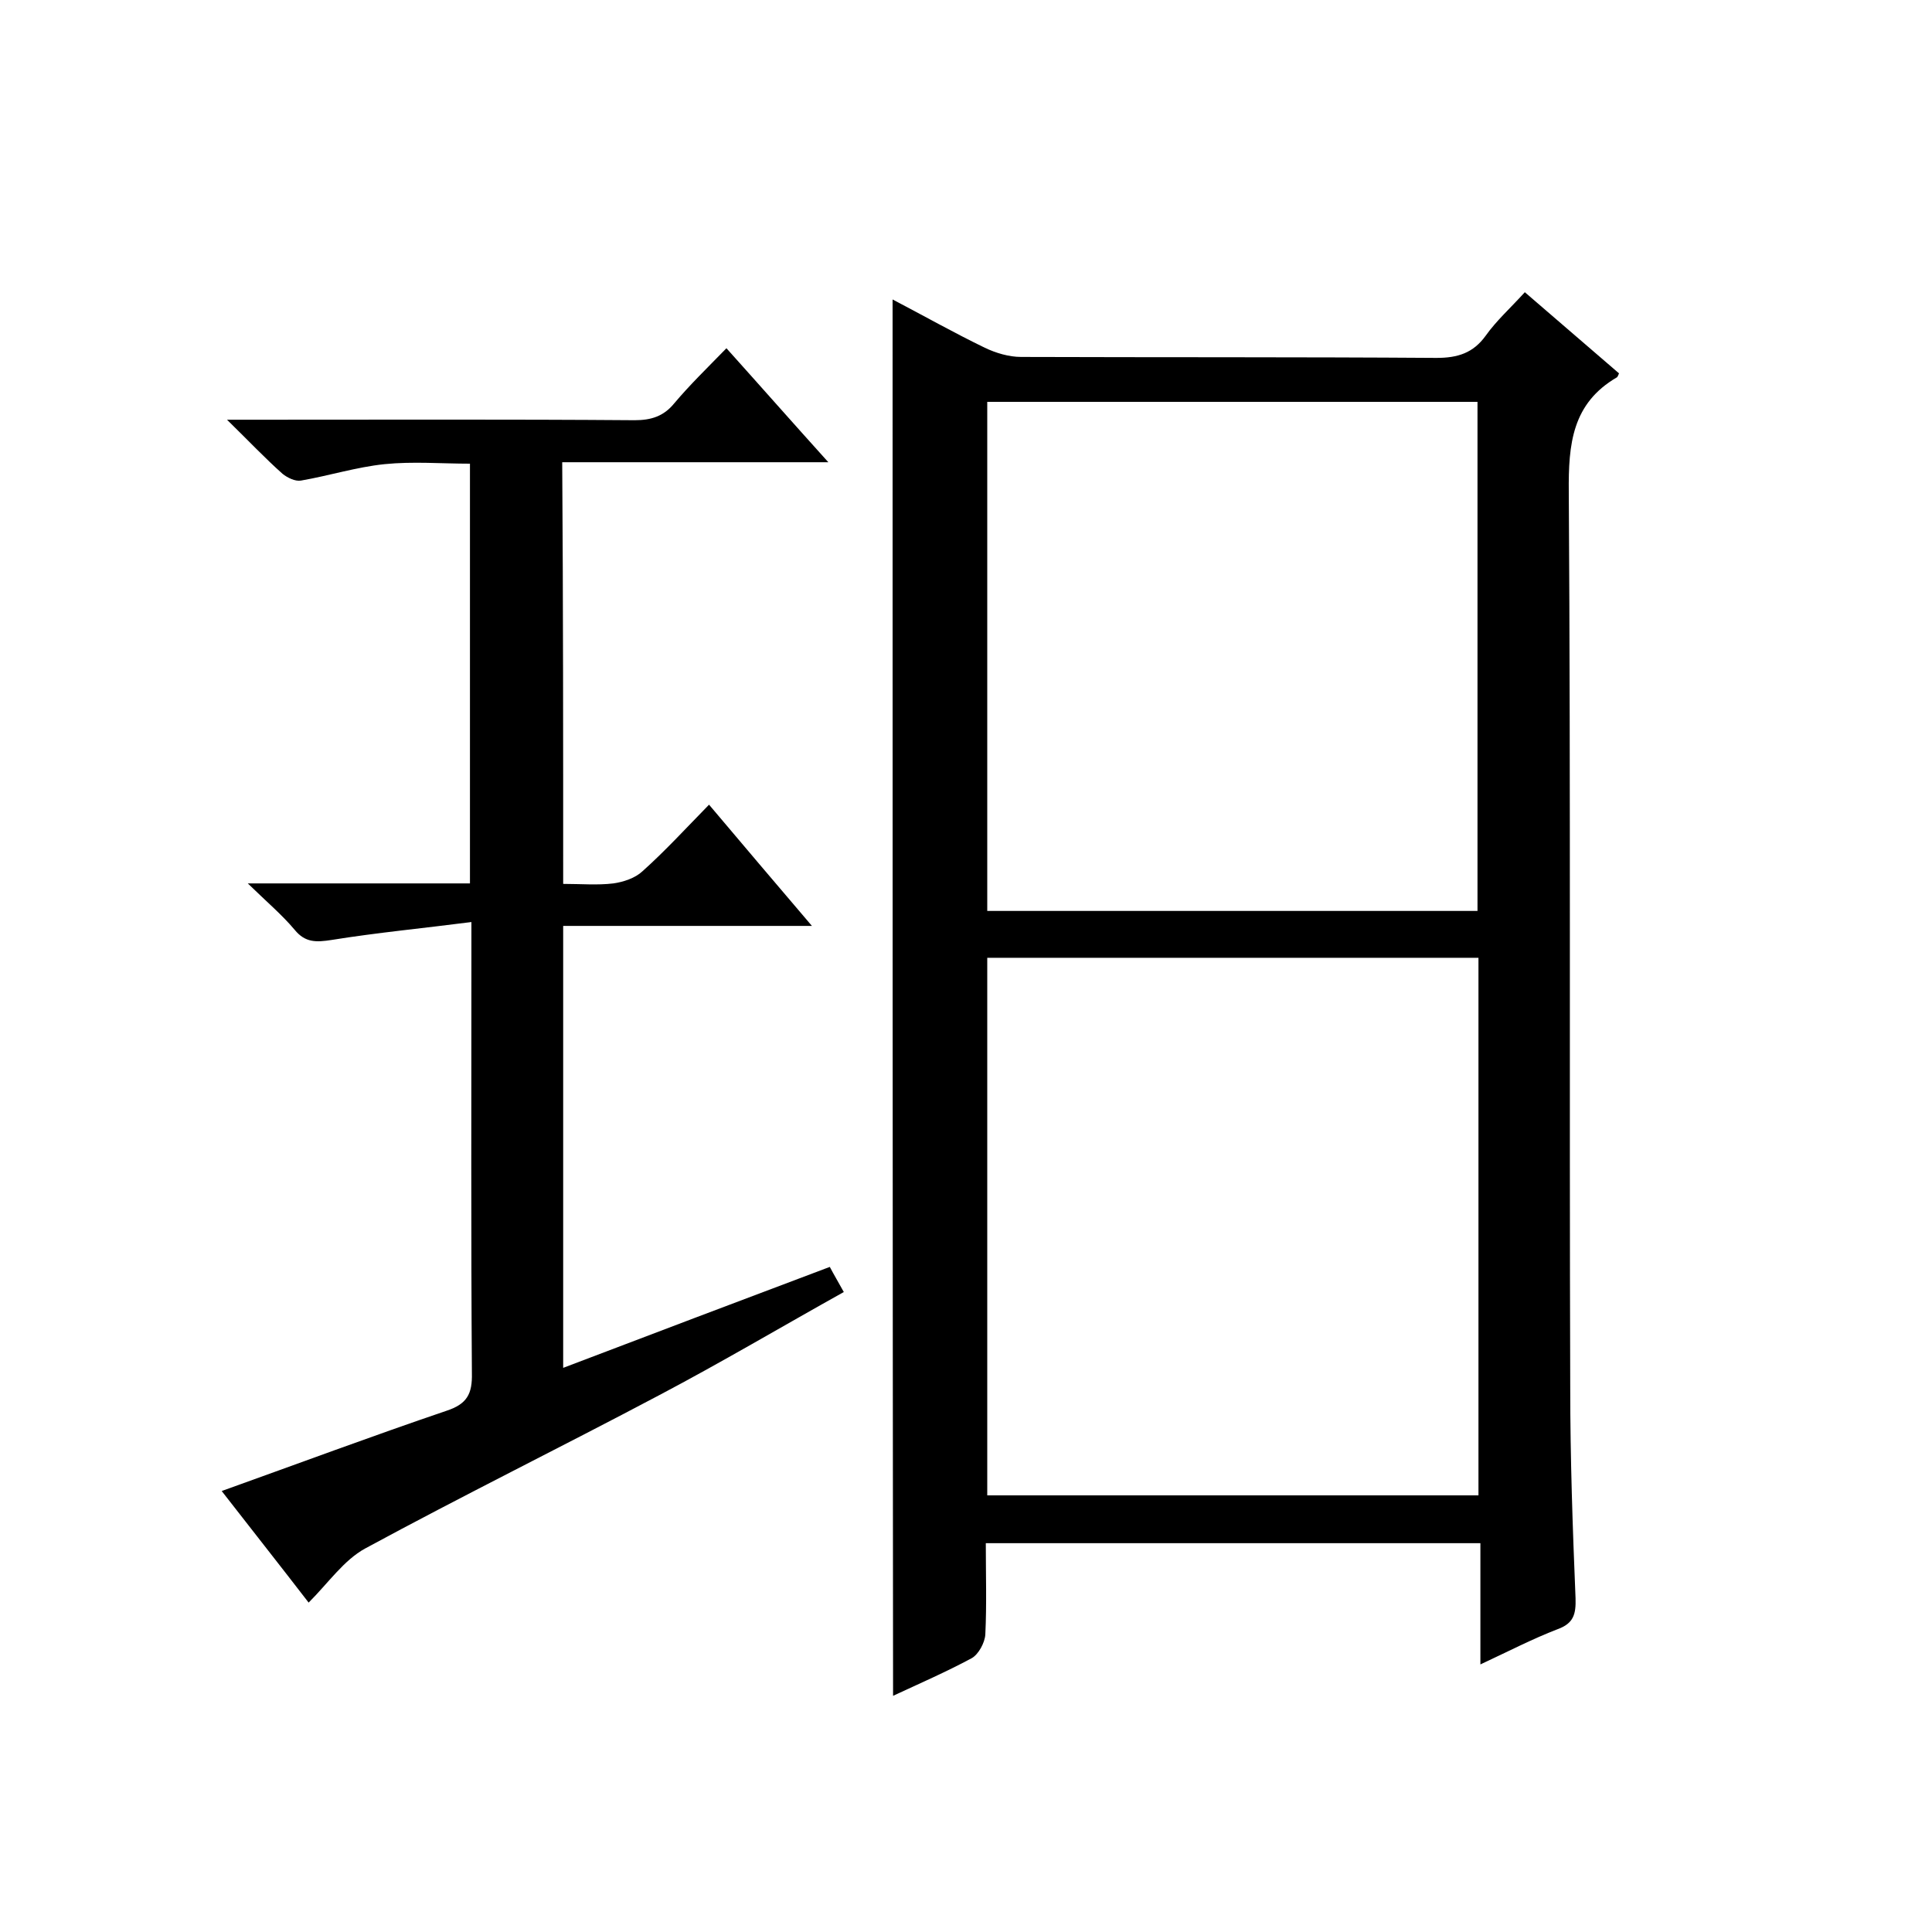 <svg enable-background="new 0 0 400 400" viewBox="0 0 400 400" xmlns="http://www.w3.org/2000/svg"><path d="m184.8 62c6.5 3.4 12.7 6.9 19.1 10 2.3 1.1 5 1.9 7.5 1.9 28.7.1 57.3 0 86 .2 4.4 0 7.6-1 10.2-4.6 2.2-3.1 5.1-5.7 8.1-9 6.6 5.7 13.1 11.3 19.5 16.8-.2.5-.3.7-.4.8-9.3 5.4-10.1 13.8-10 23.8.4 61.8.1 123.7.3 185.5 0 14.5.5 29 1.1 43.5.1 3.3-.4 5.2-3.7 6.4-5.2 2-10.2 4.6-16 7.3 0-8.8 0-16.8 0-25.1-34.3 0-68 0-102.4 0 0 6.4.2 12.7-.1 18.9-.1 1.7-1.4 4.1-2.8 4.9-5.2 2.8-10.7 5.2-16.3 7.8-.1-96.6-.1-192.5-.1-289.1zm121.3 136.3c-34.2 0-68 0-101.7 0v111.3h101.7c0-37.2 0-74 0-111.3zm-101.7-115.1v105.4h101.5c0-35.3 0-70.3 0-105.4-33.9 0-67.5 0-101.5 0z"/><path d="m116.6 183c3.7 0 7.1.3 10.4-.1 2.1-.3 4.5-1.1 6-2.5 4.7-4.2 9-8.9 13.8-13.8 7 8.3 13.8 16.3 21.3 25.1-17.6 0-34.4 0-51.5 0v91.5c18.4-7 36.6-13.9 55.2-20.9.9 1.7 1.8 3.2 2.9 5.2-12.9 7.2-25.4 14.6-38.3 21.4-20.2 10.7-40.7 20.8-60.8 31.7-4.4 2.4-7.6 7.1-11.7 11.2-5.7-7.4-11.7-15-18-23.1 15.9-5.7 31.2-11.4 46.5-16.6 4.3-1.4 5.4-3.5 5.3-7.8-.2-28.8-.1-57.7-.1-86.5 0-1.8 0-3.6 0-6.9-10.1 1.3-19.6 2.2-28.9 3.7-3.2.5-5.5.6-7.7-2.1-2.6-3.1-5.8-5.8-9.7-9.6h46c0-29.1 0-57.6 0-86.9-5.9 0-11.8-.5-17.7.1-5.8.6-11.5 2.4-17.3 3.4-1.2.2-2.8-.6-3.8-1.4-3.6-3.2-6.9-6.7-11.5-11.2h6.4c26 0 52-.1 78 .1 3.4 0 6-.8 8.2-3.5 3.2-3.8 6.8-7.3 10.8-11.4 7.1 7.9 13.7 15.4 21.1 23.6-18.9 0-36.8 0-55.1 0 .2 29.2.2 57.9.2 87.3z"/></svg>